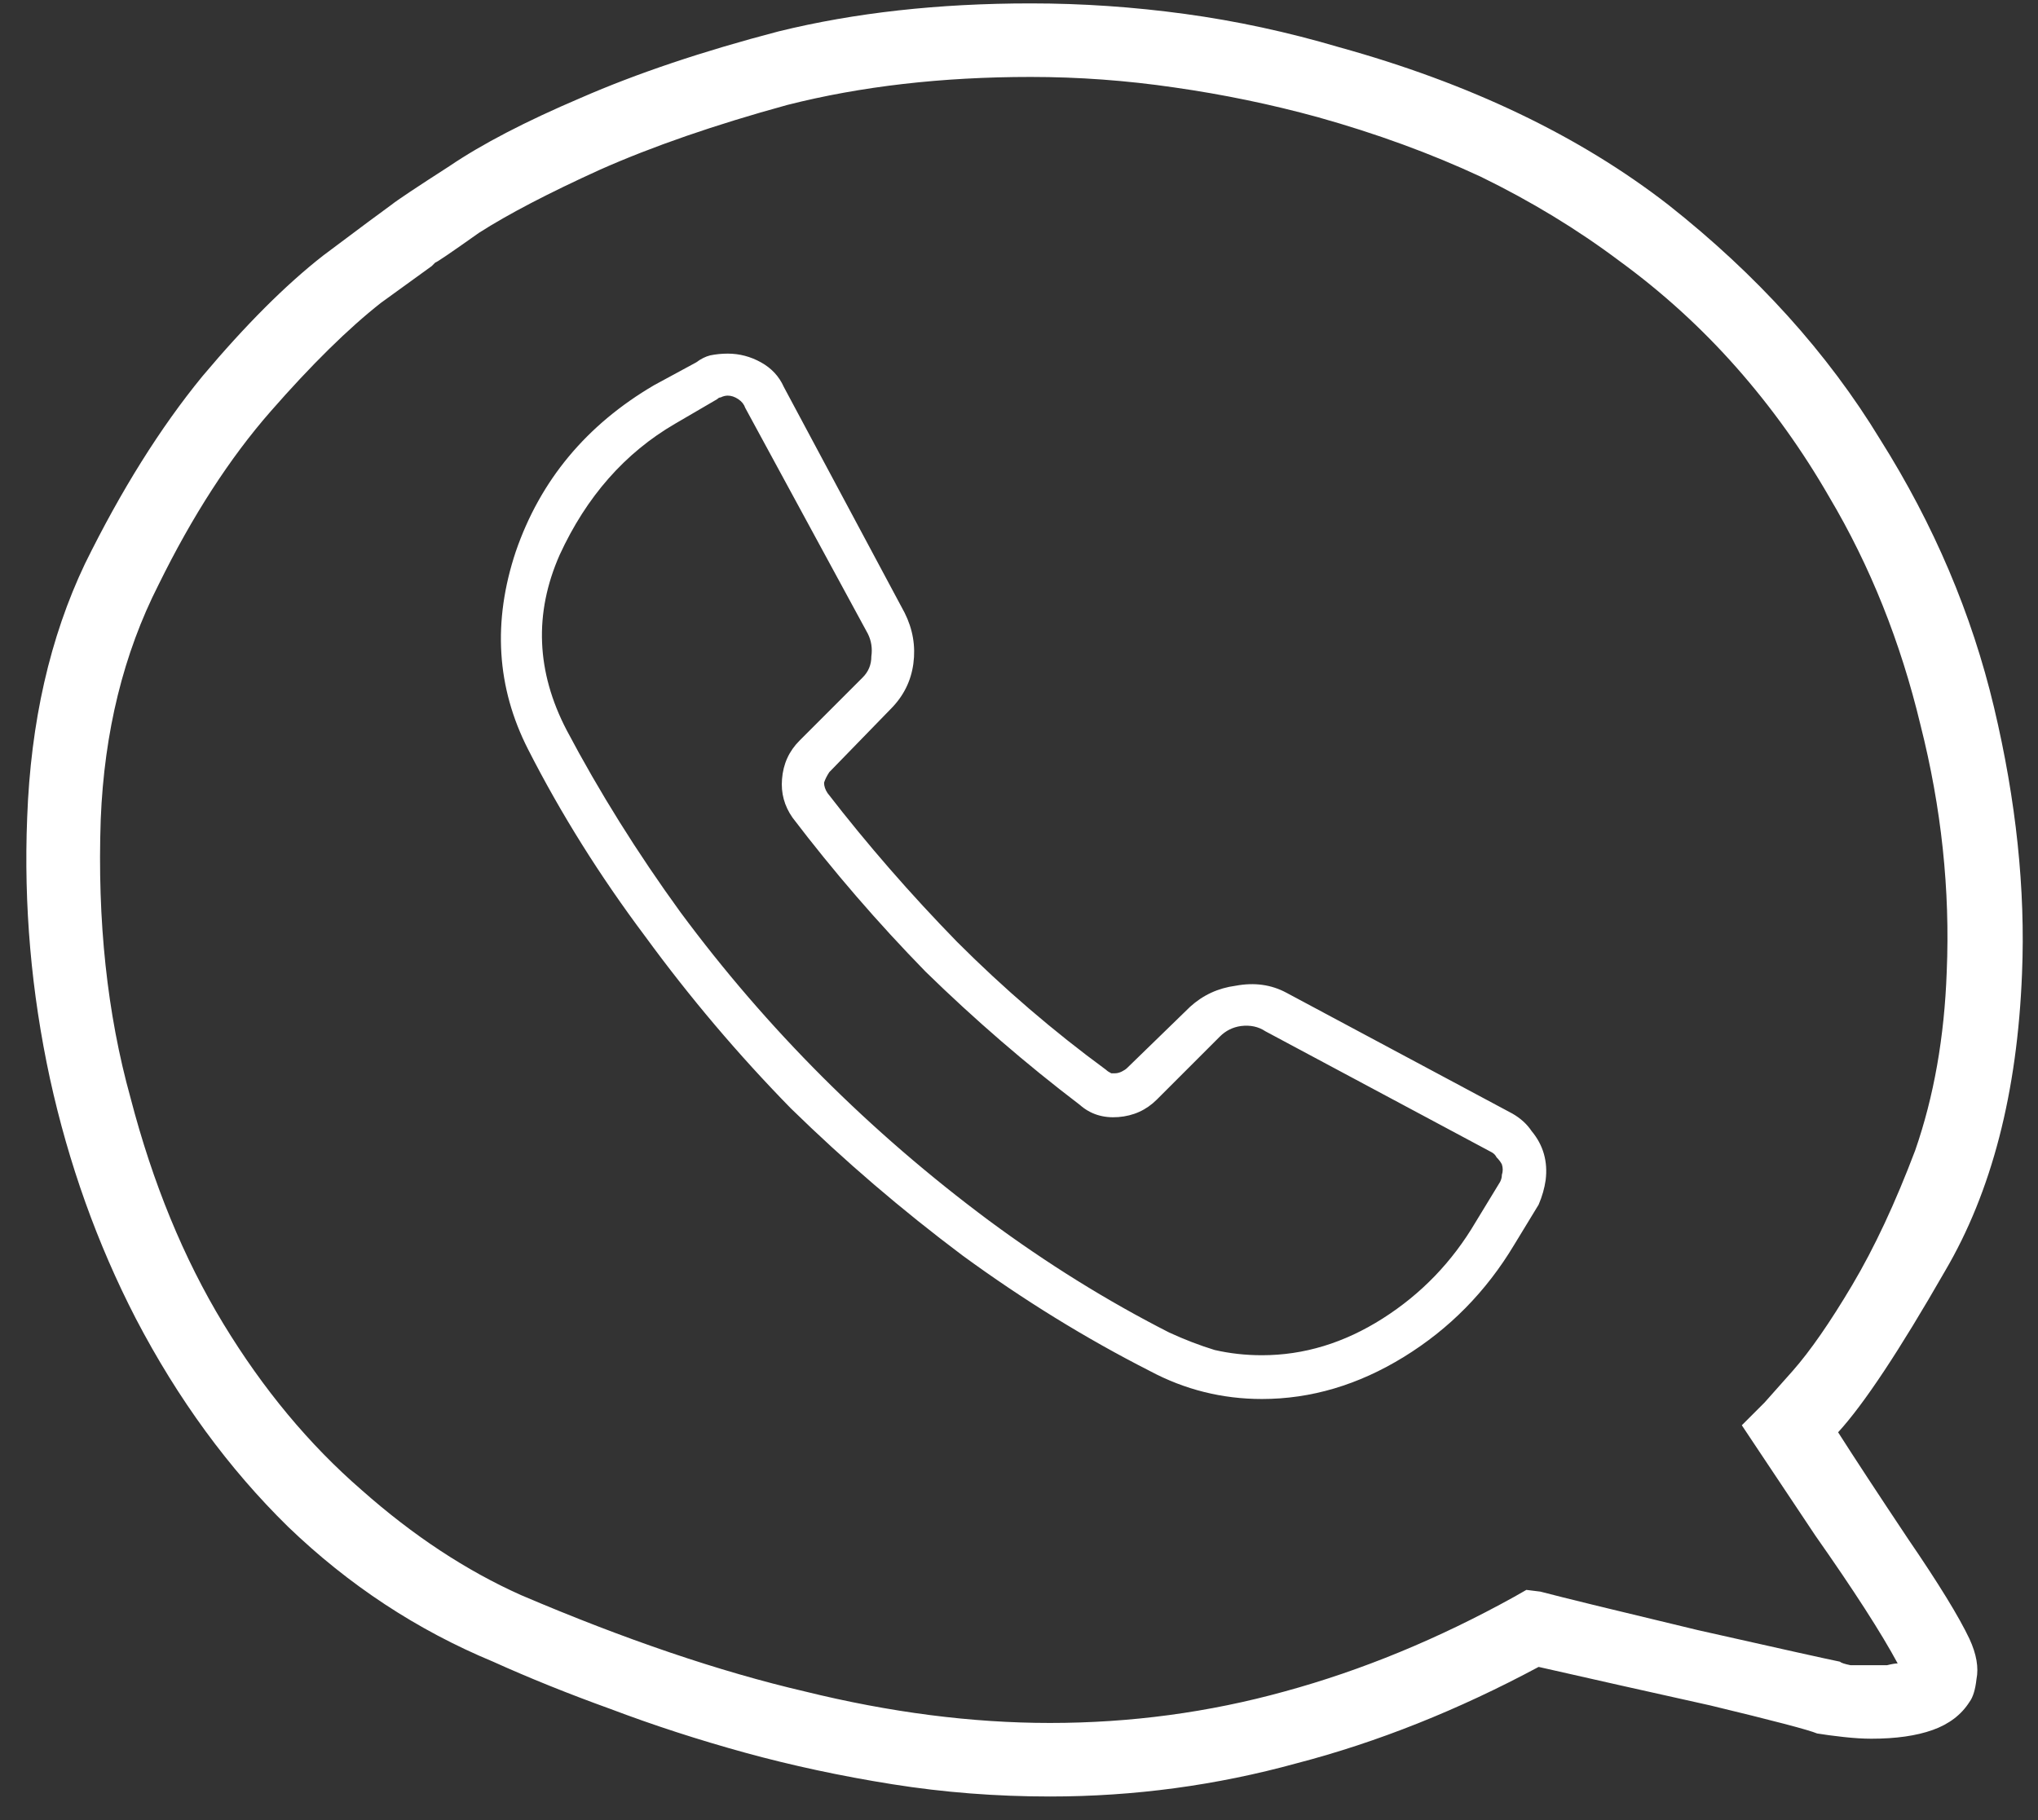 <svg width="75" height="67" viewBox="0 0 75 67" fill="none" xmlns="http://www.w3.org/2000/svg">
<rect x="0" y="0" width="75" height="67" fill="#333333" stroke="none"/>
<path d="M38.641 66.125C36.664 66.125 34.73 65.975 32.84 65.674C30.949 65.373 29.145 64.986 27.426 64.514C25.707 64.041 24.053 63.504 22.463 62.902C20.916 62.344 19.477 61.764 18.145 61.162C15.352 60.002 12.838 58.348 10.604 56.199C8.412 54.051 6.543 51.494 4.996 48.529C3.578 45.779 2.525 42.836 1.838 39.699C1.15 36.52 0.871 33.318 1 30.096C1.129 26.572 1.838 23.457 3.127 20.75C4.459 18.043 5.898 15.744 7.445 13.854C9.035 11.963 10.518 10.48 11.893 9.406C13.268 8.375 14.105 7.752 14.406 7.537C14.621 7.365 15.33 6.893 16.533 6.119C17.736 5.303 19.348 4.465 21.367 3.605C23.43 2.703 25.857 1.887 28.65 1.156C31.443 0.469 34.537 0.125 37.932 0.125C39.822 0.125 41.713 0.254 43.603 0.512C45.494 0.77 47.385 1.178 49.275 1.736C54.088 3.068 58.127 5.002 61.393 7.537C64.658 10.115 67.258 12.994 69.191 16.174C71.168 19.311 72.564 22.598 73.381 26.035C74.197 29.473 74.541 32.738 74.412 35.832C74.24 40.215 73.295 43.867 71.576 46.789C69.9 49.711 68.59 51.688 67.644 52.719C68.246 53.664 69.106 54.975 70.223 56.65C71.34 58.283 72.092 59.508 72.478 60.324C72.736 60.883 72.822 61.377 72.736 61.807C72.693 62.193 72.607 62.473 72.478 62.645C72.178 63.117 71.727 63.461 71.125 63.676C70.523 63.891 69.772 63.998 68.869 63.998C68.568 63.998 68.225 63.977 67.838 63.934C67.451 63.891 67.129 63.848 66.871 63.805C66.57 63.676 65.26 63.332 62.94 62.773C60.619 62.258 58.514 61.785 56.623 61.355C53.658 62.945 50.693 64.127 47.728 64.9C44.764 65.717 41.734 66.125 38.641 66.125ZM37.932 2.832C34.666 2.832 31.68 3.176 28.973 3.863C26.309 4.594 24.01 5.389 22.076 6.248C20.186 7.107 18.703 7.881 17.629 8.568C16.598 9.299 16.061 9.664 16.018 9.664L15.889 9.793C15.889 9.793 15.266 10.244 14.02 11.146C12.816 12.092 11.463 13.424 9.959 15.143C8.455 16.861 7.08 18.988 5.834 21.523C4.545 24.059 3.836 26.938 3.707 30.16C3.578 33.898 3.943 37.315 4.803 40.408C5.619 43.545 6.758 46.316 8.219 48.723C9.68 51.129 11.377 53.17 13.31 54.846C15.201 56.522 17.156 57.81 19.176 58.713C23 60.346 26.48 61.527 29.617 62.258C32.754 63.031 35.762 63.418 38.641 63.418C41.605 63.418 44.484 63.031 47.277 62.258C50.113 61.484 52.928 60.324 55.721 58.777L56.172 58.52L56.688 58.584C57.504 58.799 59.438 59.272 62.488 60.002C65.539 60.69 67.279 61.076 67.709 61.162C67.752 61.205 67.881 61.248 68.096 61.291C68.311 61.291 68.568 61.291 68.869 61.291C69.084 61.291 69.277 61.291 69.449 61.291C69.621 61.248 69.75 61.227 69.836 61.227C69.234 60.109 68.225 58.541 66.807 56.522C65.432 54.459 64.744 53.428 64.744 53.428L64.1 52.461L64.938 51.623C64.938 51.623 65.281 51.236 65.969 50.463C66.613 49.732 67.344 48.68 68.16 47.305C68.977 45.93 69.75 44.275 70.481 42.342C71.168 40.365 71.555 38.174 71.641 35.768C71.769 32.76 71.447 29.73 70.674 26.68C69.943 23.629 68.826 20.836 67.322 18.301C66.334 16.582 65.195 14.992 63.906 13.531C62.617 12.07 61.178 10.76 59.588 9.6C58.041 8.439 56.344 7.408 54.496 6.506C52.648 5.646 50.65 4.916 48.502 4.314C46.783 3.842 45.022 3.477 43.217 3.219C41.455 2.961 39.693 2.832 37.932 2.832ZM56.816 42.471C56.73 42.17 56.58 41.891 56.365 41.633C56.193 41.375 55.957 41.16 55.656 40.988L47.342 36.541C46.783 36.24 46.16 36.154 45.473 36.283C44.828 36.369 44.27 36.627 43.797 37.057L41.477 39.312C41.434 39.355 41.369 39.398 41.283 39.441C41.197 39.484 41.111 39.506 41.025 39.506C41.025 39.506 40.982 39.506 40.897 39.506C40.81 39.463 40.746 39.42 40.703 39.377C38.77 37.959 36.943 36.391 35.225 34.672C33.506 32.91 31.916 31.084 30.455 29.193C30.369 29.064 30.326 28.936 30.326 28.807C30.369 28.678 30.434 28.549 30.52 28.42L32.775 26.1C33.248 25.627 33.527 25.068 33.613 24.424C33.699 23.779 33.592 23.156 33.291 22.555L28.844 14.24C28.672 13.854 28.393 13.553 28.006 13.338C27.619 13.123 27.211 13.016 26.781 13.016C26.566 13.016 26.352 13.037 26.137 13.08C25.965 13.123 25.793 13.209 25.621 13.338L24.074 14.176C21.582 15.637 19.885 17.678 18.982 20.299C18.123 22.877 18.273 25.305 19.434 27.582C20.637 29.945 22.076 32.244 23.752 34.478C25.385 36.713 27.168 38.818 29.102 40.795C31.078 42.728 33.184 44.533 35.418 46.209C37.652 47.842 39.951 49.26 42.315 50.463C42.959 50.807 43.625 51.065 44.312 51.236C45 51.408 45.709 51.494 46.44 51.494C48.244 51.494 49.984 50.978 51.66 49.947C53.336 48.916 54.69 47.541 55.721 45.822L56.623 44.34C56.752 44.039 56.838 43.738 56.881 43.438C56.924 43.094 56.902 42.772 56.816 42.471ZM55.205 43.502L54.303 44.984C53.443 46.445 52.305 47.627 50.887 48.529C49.469 49.432 47.986 49.883 46.44 49.883C45.838 49.883 45.258 49.818 44.699 49.69C44.141 49.518 43.582 49.303 43.023 49.045C40.746 47.885 38.533 46.51 36.385 44.92C34.193 43.287 32.152 41.525 30.262 39.635C28.371 37.744 26.631 35.725 25.041 33.576C23.451 31.385 22.055 29.15 20.852 26.873C19.734 24.725 19.648 22.576 20.594 20.428C21.582 18.279 23 16.668 24.848 15.594L26.395 14.691C26.438 14.648 26.48 14.627 26.523 14.627C26.609 14.584 26.695 14.562 26.781 14.562C26.91 14.562 27.039 14.605 27.168 14.691C27.297 14.777 27.383 14.885 27.426 15.014L31.938 23.328C32.066 23.586 32.109 23.865 32.066 24.166C32.066 24.467 31.959 24.725 31.744 24.939L29.424 27.26C29.037 27.646 28.822 28.119 28.779 28.678C28.736 29.193 28.865 29.666 29.166 30.096C30.67 32.072 32.303 33.963 34.065 35.768C35.869 37.529 37.76 39.162 39.736 40.666C40.123 41.01 40.596 41.16 41.154 41.117C41.713 41.074 42.185 40.859 42.572 40.473L44.893 38.152C45.107 37.938 45.365 37.809 45.666 37.766C46.01 37.723 46.31 37.787 46.568 37.959L54.883 42.406C54.969 42.449 55.033 42.514 55.076 42.6C55.162 42.685 55.227 42.772 55.27 42.857C55.312 42.986 55.312 43.115 55.27 43.244C55.27 43.33 55.248 43.416 55.205 43.502Z" fill="white"/>
</svg>
